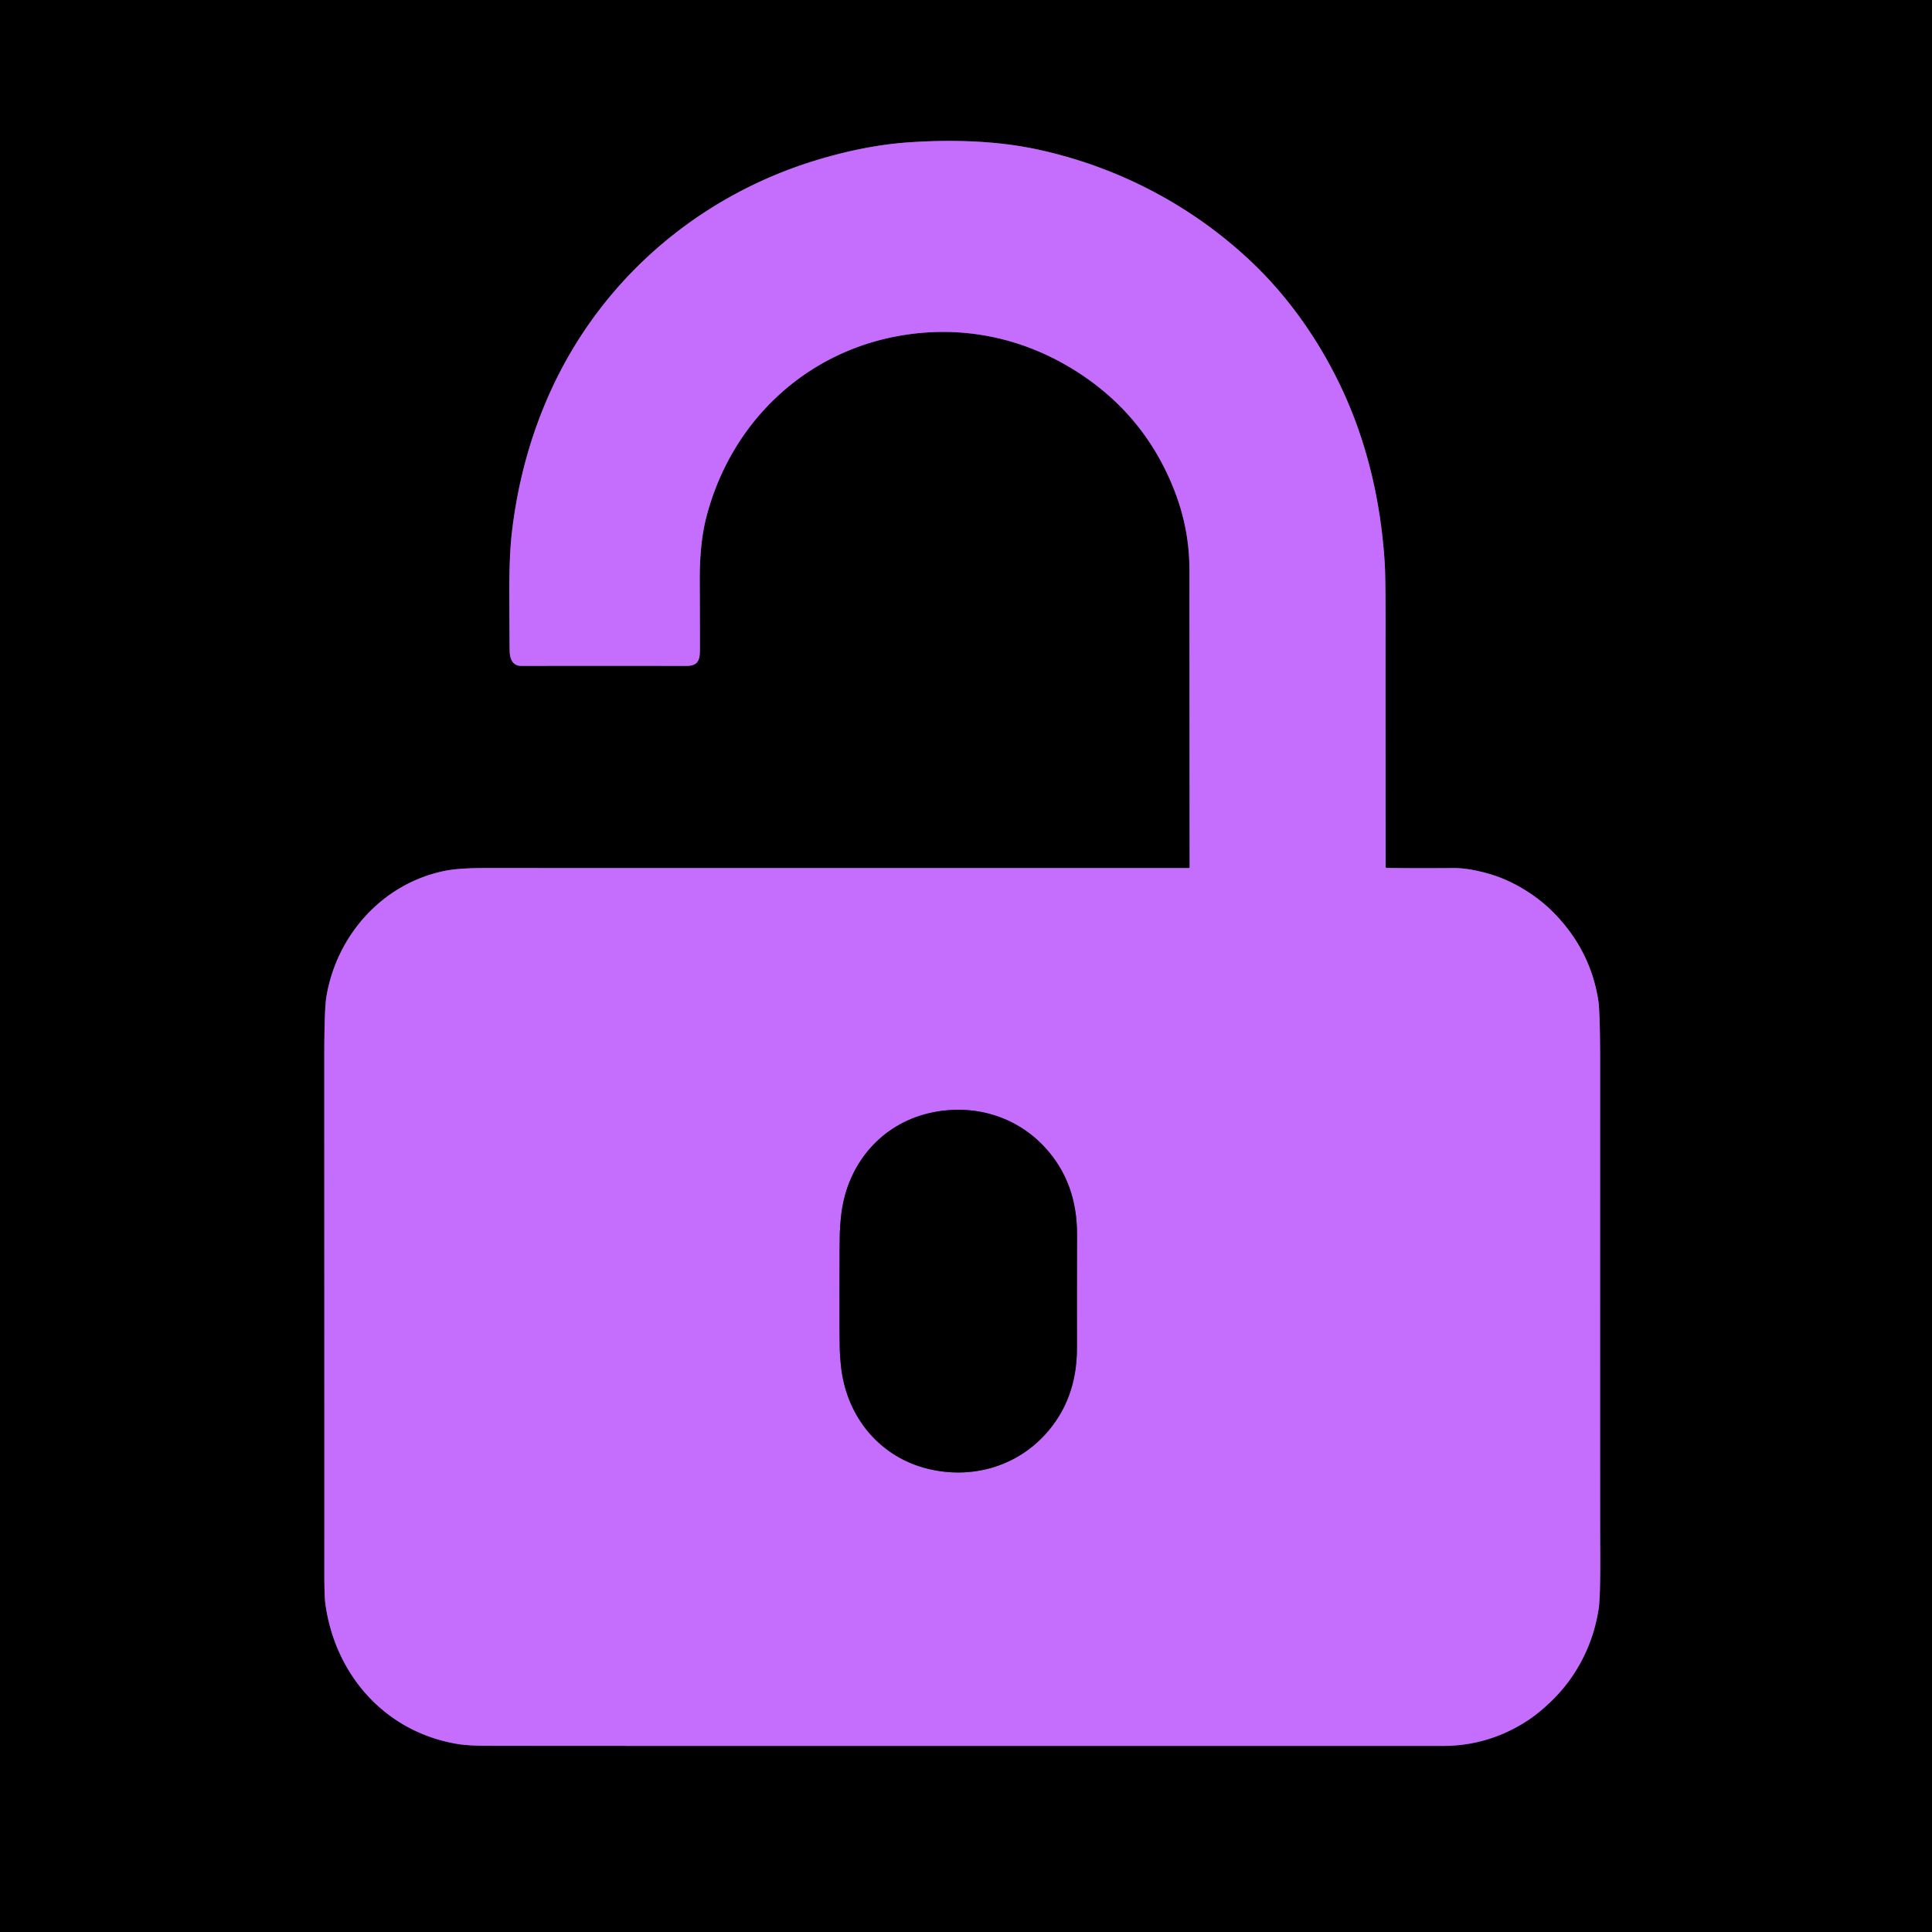 <?xml version="1.0" encoding="UTF-8" standalone="no"?>
<!DOCTYPE svg PUBLIC "-//W3C//DTD SVG 1.1//EN" "http://www.w3.org/Graphics/SVG/1.1/DTD/svg11.dtd">
<svg xmlns="http://www.w3.org/2000/svg" version="1.1" viewBox="0.00 0.00 1024.00 1024.00">
<g stroke-width="2.00" fill="none" stroke-linecap="butt">
<path stroke="#63377f" vector-effect="non-scaling-stroke" d="
  M 734.43 459.44
  Q 734.34 364.62 734.38 333.94
  Q 734.42 306.01 733.92 298.26
  Q 731.44 259.48 719.31 225.70
  C 707.70 193.35 687.85 161.66 662.15 137.71
  C 630.80 108.49 592.52 88.61 550.81 79.41
  C 528.20 74.43 504.15 73.96 482.31 75.40
  Q 458.69 76.95 432.32 85.01
  C 369.78 104.13 318.48 148.33 291.61 207.83
  Q 276.04 242.31 271.37 281.67
  Q 269.91 293.95 269.96 313.52
  Q 270.04 342.50 270.15 345.44
  C 270.30 349.53 271.91 352.95 276.26 352.94
  Q 335.39 352.88 363.64 352.95
  C 369.57 352.97 370.96 350.40 370.97 344.58
  Q 370.98 330.78 370.88 307.44
  C 370.84 295.87 371.79 284.39 374.17 274.93
  C 387.64 221.56 430.40 182.83 485.35 176.74
  C 515.52 173.39 544.63 180.51 570.11 196.58
  Q 607.87 220.40 623.34 262.34
  Q 630.44 281.60 630.44 302.24
  Q 630.46 382.04 630.53 459.69
  A 0.40 0.40 0.0 0 1 630.13 460.09
  Q 436.37 460.12 257.70 460.07
  Q 243.33 460.06 235.94 461.54
  C 202.74 468.19 178.37 495.72 172.98 528.39
  Q 171.87 535.07 171.88 562.23
  Q 171.94 812.09 171.91 832.50
  Q 171.89 845.93 172.41 849.76
  C 177.55 887.82 204.27 918.13 242.75 924.38
  C 248.43 925.30 256.27 925.29 260.12 925.30
  Q 306.10 925.42 764.75 925.37
  Q 788.87 925.36 809.34 912.13
  Q 814.64 908.70 820.61 903.20
  C 835.21 889.75 844.38 872.05 847.32 852.71
  Q 848.33 846.08 848.13 819.73
  Q 848.05 808.31 848.10 563.64
  Q 848.10 536.26 847.09 529.91
  Q 842.94 503.98 824.18 484.46
  C 814.74 474.63 801.72 466.75 789.55 463.24
  Q 778.43 460.04 770.50 460.09
  Q 749.18 460.24 735.00 460.02
  A 0.58 0.58 0.0 0 1 734.43 459.44"
/>
<path stroke="#63377f" vector-effect="non-scaling-stroke" d="
  M 444.95 684.28
  Q 444.93 712.07 445.08 715.26
  Q 445.44 723.19 446.35 728.52
  C 450.54 753.15 467.52 772.49 491.65 778.46
  C 514.35 784.07 538.02 777.77 553.97 760.30
  Q 570.83 741.86 570.81 714.51
  Q 570.80 690.99 570.80 684.36
  Q 570.81 677.73 570.85 654.21
  Q 570.91 626.86 554.07 608.40
  C 538.14 590.91 514.48 584.58 491.77 590.16
  C 467.64 596.10 450.63 615.42 446.41 640.04
  Q 445.49 645.37 445.12 653.30
  Q 444.96 656.49 444.95 684.28"
/>
</g>
<path fill="#000000" d="
  M 1024.00 0.00
  L 1024.00 1024.00
  L 0.00 1024.00
  L 0.00 0.00
  L 1024.00 0.00
  Z
  M 734.43 459.44
  Q 734.34 364.62 734.38 333.94
  Q 734.42 306.01 733.92 298.26
  Q 731.44 259.48 719.31 225.70
  C 707.70 193.35 687.85 161.66 662.15 137.71
  C 630.80 108.49 592.52 88.61 550.81 79.41
  C 528.20 74.43 504.15 73.96 482.31 75.40
  Q 458.69 76.95 432.32 85.01
  C 369.78 104.13 318.48 148.33 291.61 207.83
  Q 276.04 242.31 271.37 281.67
  Q 269.91 293.95 269.96 313.52
  Q 270.04 342.50 270.15 345.44
  C 270.30 349.53 271.91 352.95 276.26 352.94
  Q 335.39 352.88 363.64 352.95
  C 369.57 352.97 370.96 350.40 370.97 344.58
  Q 370.98 330.78 370.88 307.44
  C 370.84 295.87 371.79 284.39 374.17 274.93
  C 387.64 221.56 430.40 182.83 485.35 176.74
  C 515.52 173.39 544.63 180.51 570.11 196.58
  Q 607.87 220.40 623.34 262.34
  Q 630.44 281.60 630.44 302.24
  Q 630.46 382.04 630.53 459.69
  A 0.40 0.40 0.0 0 1 630.13 460.09
  Q 436.37 460.12 257.70 460.07
  Q 243.33 460.06 235.94 461.54
  C 202.74 468.19 178.37 495.72 172.98 528.39
  Q 171.87 535.07 171.88 562.23
  Q 171.94 812.09 171.91 832.50
  Q 171.89 845.93 172.41 849.76
  C 177.55 887.82 204.27 918.13 242.75 924.38
  C 248.43 925.30 256.27 925.29 260.12 925.30
  Q 306.10 925.42 764.75 925.37
  Q 788.87 925.36 809.34 912.13
  Q 814.64 908.70 820.61 903.20
  C 835.21 889.75 844.38 872.05 847.32 852.71
  Q 848.33 846.08 848.13 819.73
  Q 848.05 808.31 848.10 563.64
  Q 848.10 536.26 847.09 529.91
  Q 842.94 503.98 824.18 484.46
  C 814.74 474.63 801.72 466.75 789.55 463.24
  Q 778.43 460.04 770.50 460.09
  Q 749.18 460.24 735.00 460.02
  A 0.58 0.58 0.0 0 1 734.43 459.44
  Z"
/>
<path fill="#c56efd" d="
  M 735.00 460.02
  Q 749.18 460.24 770.50 460.09
  Q 778.43 460.04 789.55 463.24
  C 801.72 466.75 814.74 474.63 824.18 484.46
  Q 842.94 503.98 847.09 529.91
  Q 848.10 536.26 848.10 563.64
  Q 848.05 808.31 848.13 819.73
  Q 848.33 846.08 847.32 852.71
  C 844.38 872.05 835.21 889.75 820.61 903.20
  Q 814.64 908.70 809.34 912.13
  Q 788.87 925.36 764.75 925.37
  Q 306.10 925.42 260.12 925.30
  C 256.27 925.29 248.43 925.30 242.75 924.38
  C 204.27 918.13 177.55 887.82 172.41 849.76
  Q 171.89 845.93 171.91 832.50
  Q 171.94 812.09 171.88 562.23
  Q 171.87 535.07 172.98 528.39
  C 178.37 495.72 202.74 468.19 235.94 461.54
  Q 243.33 460.06 257.70 460.07
  Q 436.37 460.12 630.13 460.09
  A 0.40 0.40 0.0 0 0 630.53 459.69
  Q 630.46 382.04 630.44 302.24
  Q 630.44 281.60 623.34 262.34
  Q 607.87 220.40 570.11 196.58
  C 544.63 180.51 515.52 173.39 485.35 176.74
  C 430.40 182.83 387.64 221.56 374.17 274.93
  C 371.79 284.39 370.84 295.87 370.88 307.44
  Q 370.98 330.78 370.97 344.58
  C 370.96 350.40 369.57 352.97 363.64 352.95
  Q 335.39 352.88 276.26 352.94
  C 271.91 352.95 270.30 349.53 270.15 345.44
  Q 270.04 342.50 269.96 313.52
  Q 269.91 293.95 271.37 281.67
  Q 276.04 242.31 291.61 207.83
  C 318.48 148.33 369.78 104.13 432.32 85.01
  Q 458.69 76.95 482.31 75.40
  C 504.15 73.96 528.20 74.43 550.81 79.41
  C 592.52 88.61 630.80 108.49 662.15 137.71
  C 687.85 161.66 707.70 193.35 719.31 225.70
  Q 731.44 259.48 733.92 298.26
  Q 734.42 306.01 734.38 333.94
  Q 734.34 364.62 734.43 459.44
  A 0.58 0.58 0.0 0 0 735.00 460.02
  Z
  M 444.95 684.28
  Q 444.93 712.07 445.08 715.26
  Q 445.44 723.19 446.35 728.52
  C 450.54 753.15 467.52 772.49 491.65 778.46
  C 514.35 784.07 538.02 777.77 553.97 760.30
  Q 570.83 741.86 570.81 714.51
  Q 570.80 690.99 570.80 684.36
  Q 570.81 677.73 570.85 654.21
  Q 570.91 626.86 554.07 608.40
  C 538.14 590.91 514.48 584.58 491.77 590.16
  C 467.64 596.10 450.63 615.42 446.41 640.04
  Q 445.49 645.37 445.12 653.30
  Q 444.96 656.49 444.95 684.28
  Z"
/>
<path fill="#000000" d="
  M 570.80 684.36
  Q 570.80 690.99 570.81 714.51
  Q 570.83 741.86 553.97 760.30
  C 538.02 777.77 514.35 784.07 491.65 778.46
  C 467.52 772.49 450.54 753.15 446.35 728.52
  Q 445.44 723.19 445.08 715.26
  Q 444.93 712.07 444.95 684.28
  Q 444.96 656.49 445.12 653.30
  Q 445.49 645.37 446.41 640.04
  C 450.63 615.42 467.64 596.10 491.77 590.16
  C 514.48 584.58 538.14 590.91 554.07 608.40
  Q 570.91 626.86 570.85 654.21
  Q 570.81 677.73 570.80 684.36
  Z"
/>
</svg>

